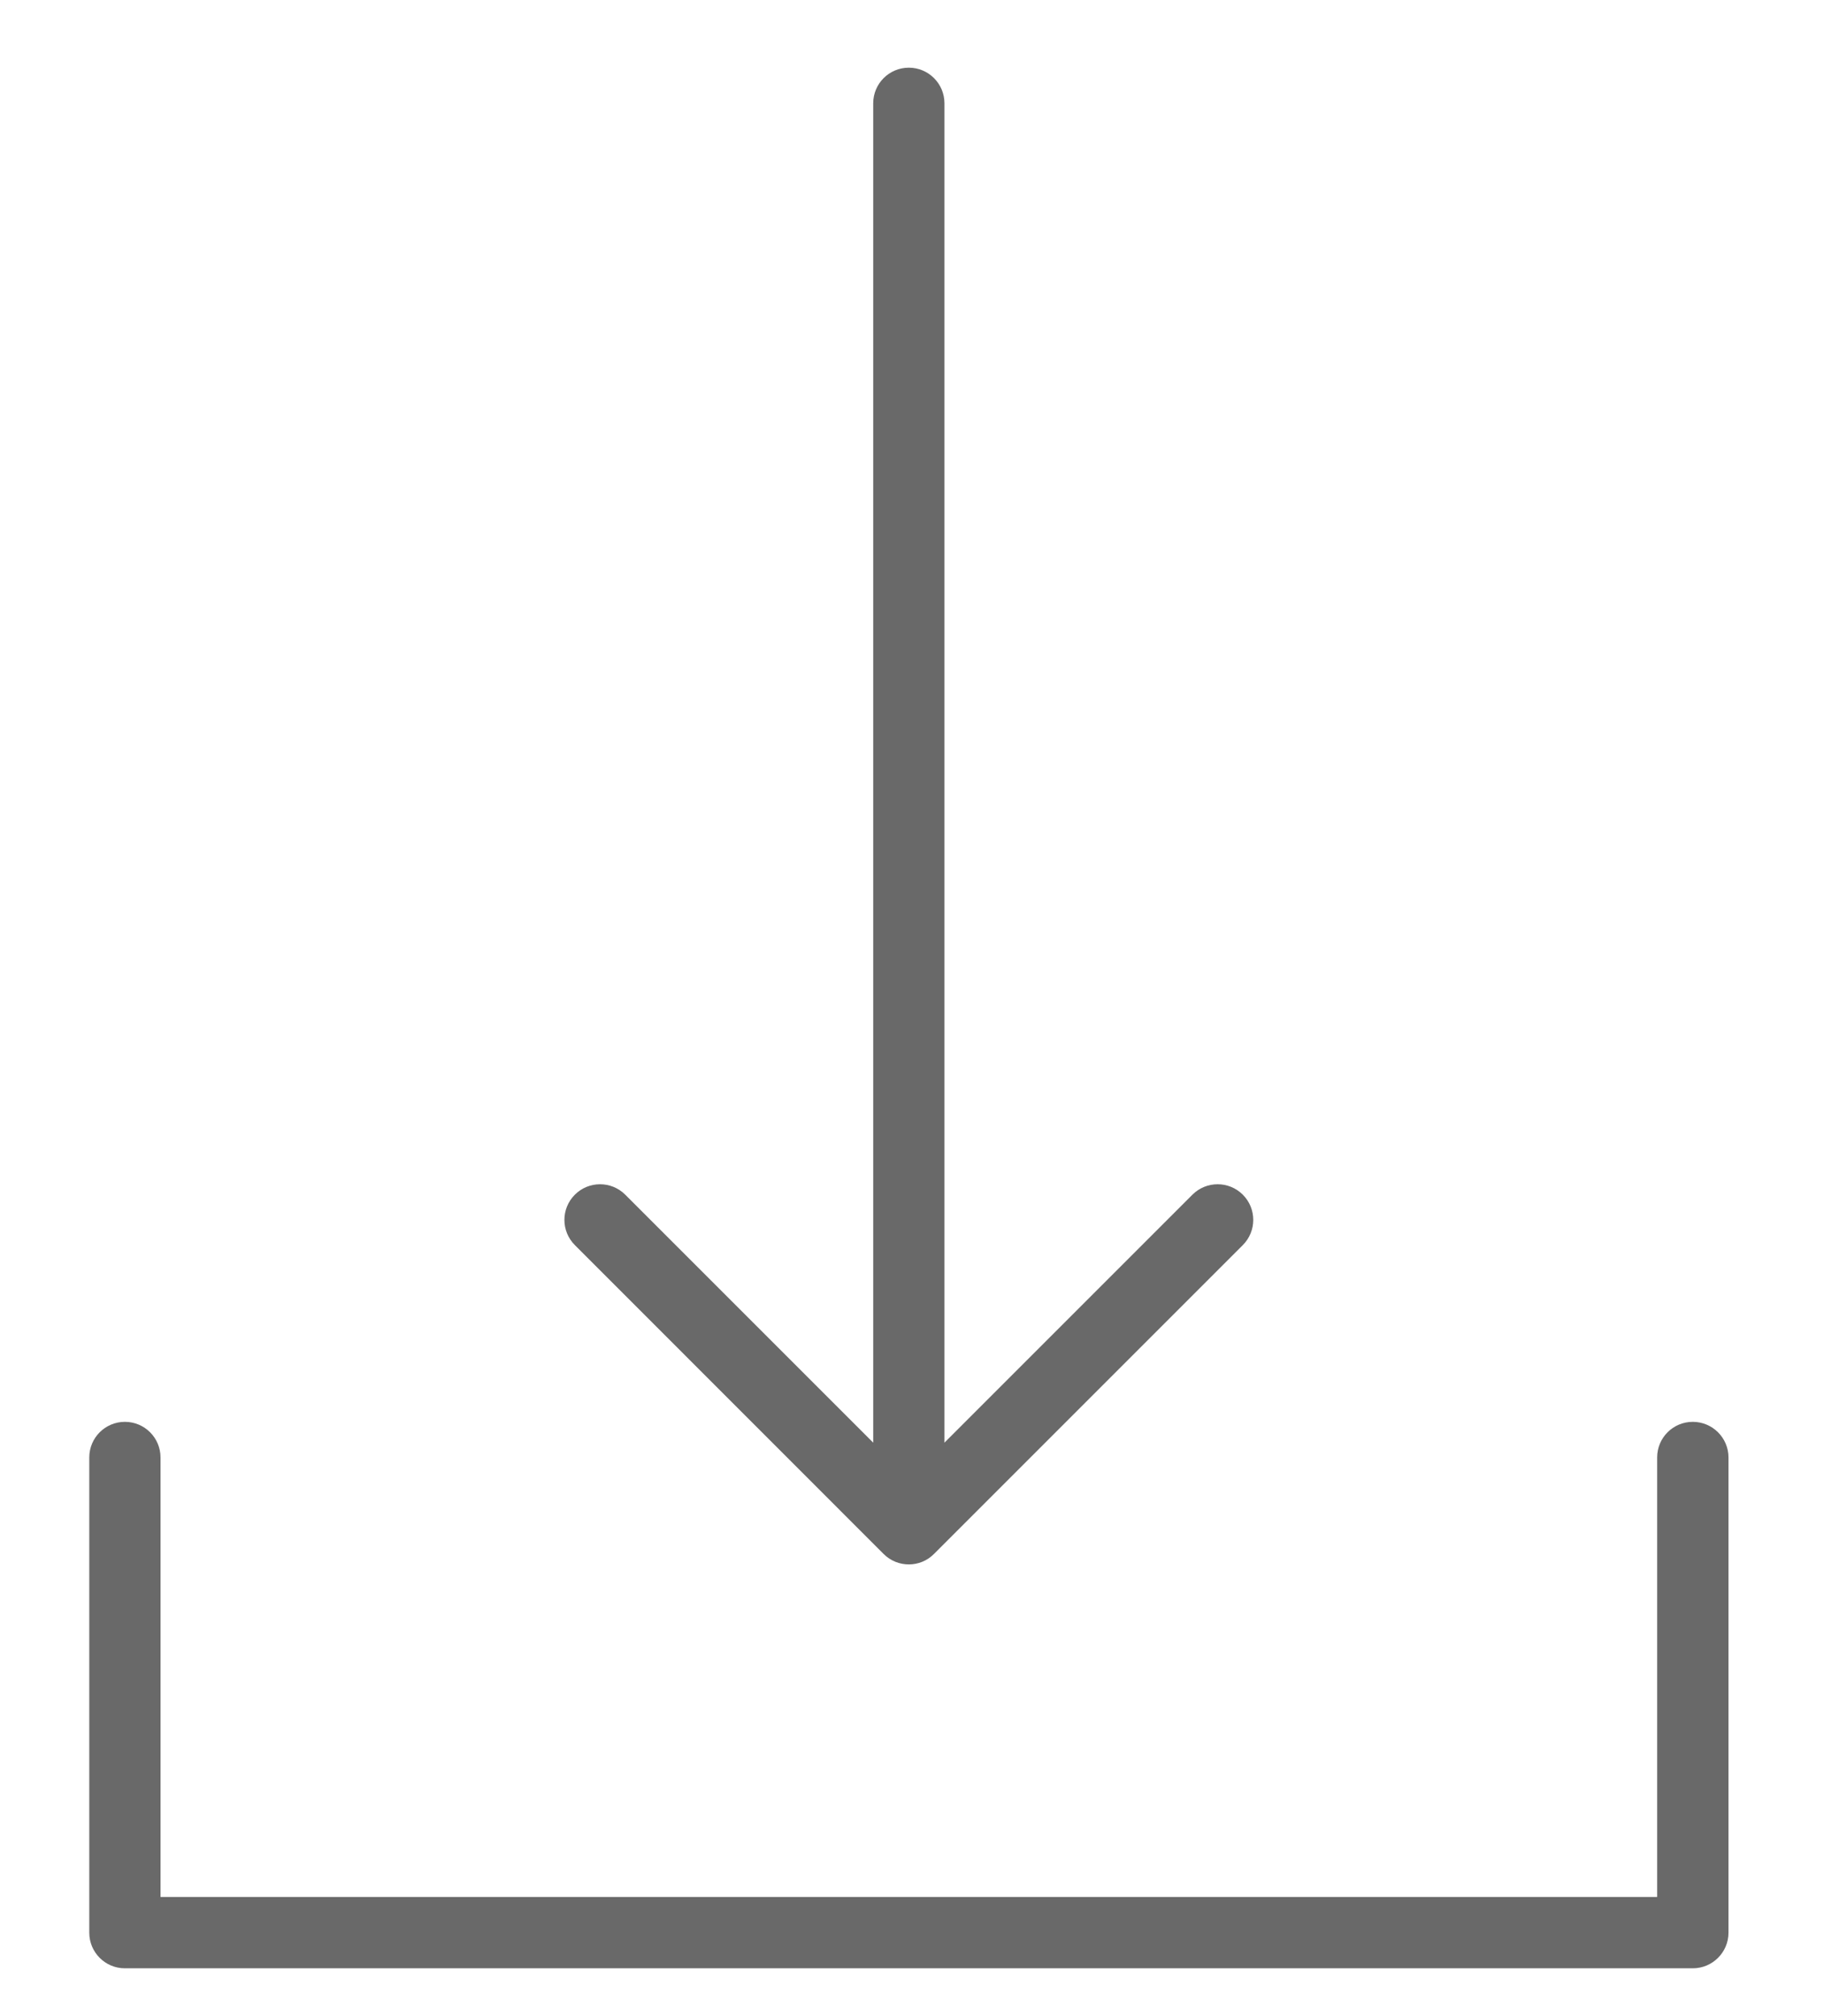 <svg width="19" height="21" viewBox="0 0 19 21" fill="none" xmlns="http://www.w3.org/2000/svg">
<path d="M17.633 14.81C17.428 14.81 17.262 14.976 17.262 15.181V19.759H1.672V15.181C1.672 14.976 1.506 14.81 1.301 14.81C1.096 14.81 0.93 14.976 0.93 15.181V20.131C0.93 20.336 1.096 20.502 1.301 20.502H17.633C17.838 20.502 18.005 20.336 18.005 20.131V15.181C18.005 14.976 17.838 14.81 17.633 14.81Z" fill="#696969"/>
<path d="M9.204 16.186C9.277 16.259 9.372 16.295 9.467 16.295C9.562 16.295 9.657 16.259 9.729 16.186L12.946 12.969C13.091 12.824 13.091 12.589 12.946 12.444C12.801 12.299 12.566 12.299 12.421 12.444L9.838 15.027V1.076C9.838 0.871 9.672 0.705 9.467 0.705C9.262 0.705 9.096 0.871 9.096 1.076V15.027L6.513 12.444C6.368 12.299 6.133 12.299 5.988 12.444C5.843 12.589 5.843 12.824 5.988 12.969L9.204 16.186Z" fill="#696969"/>
</svg>
